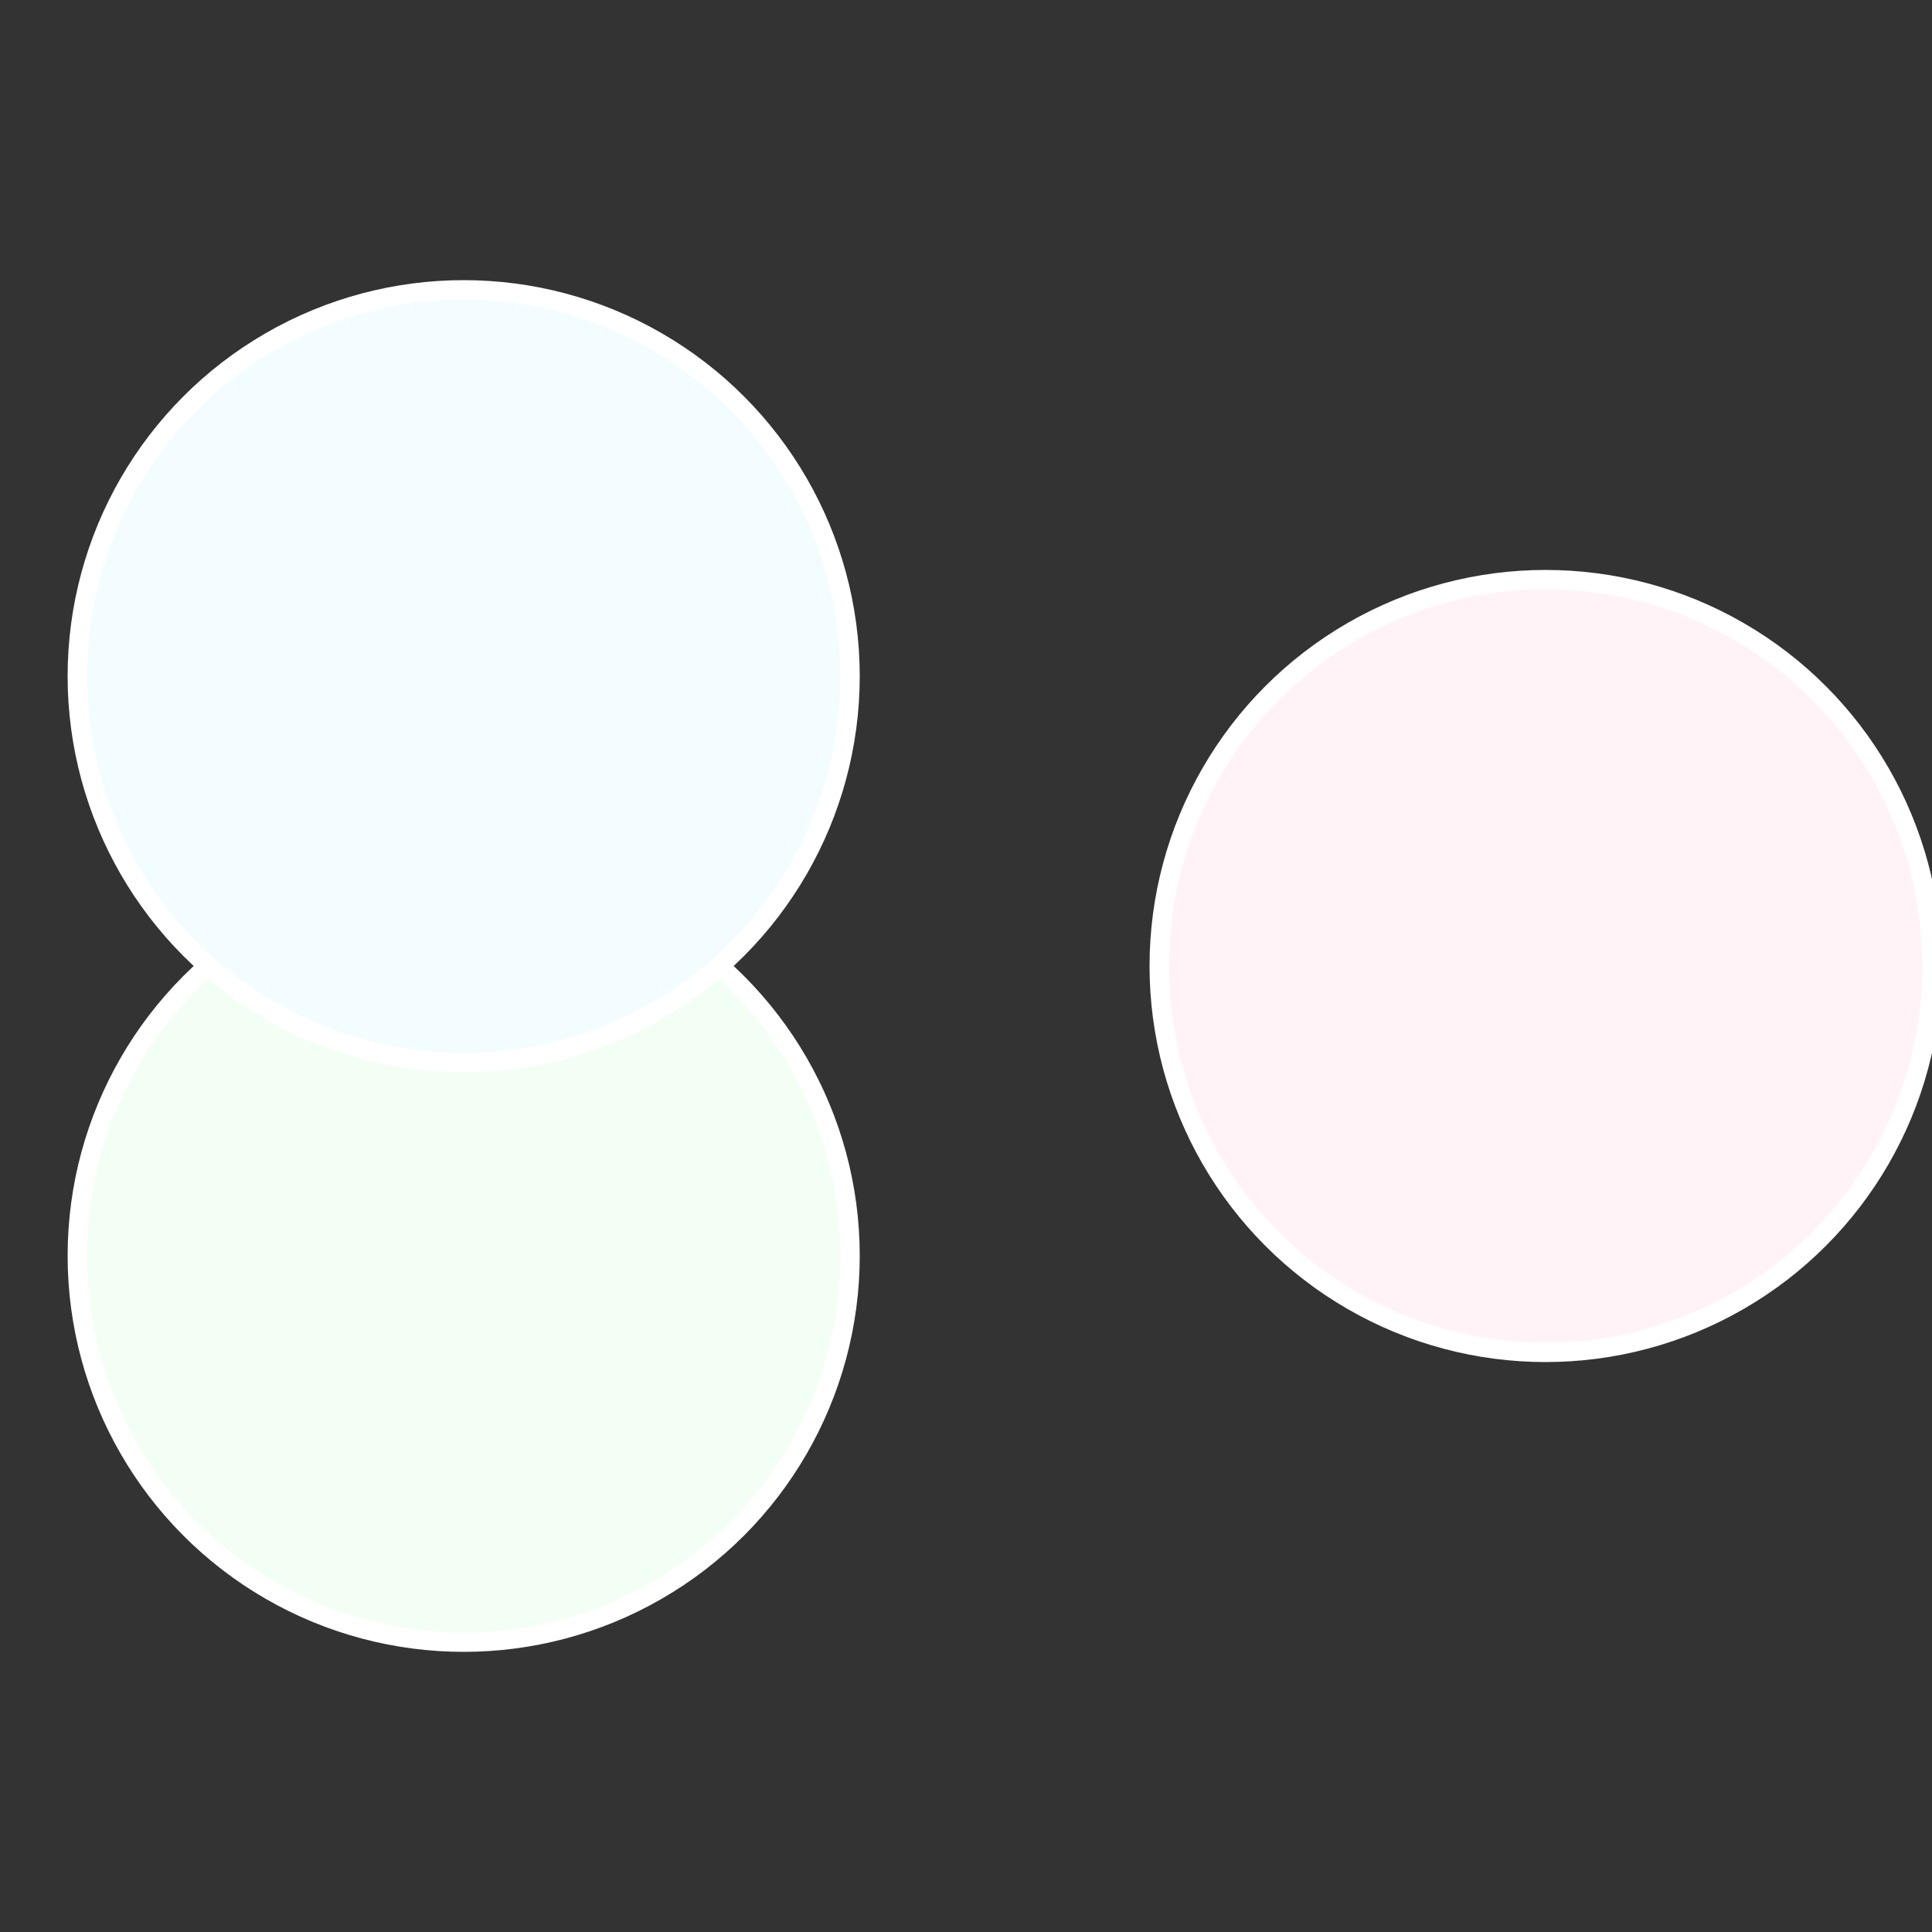 <?xml version="1.0" standalone="no"?>
<svg width="500" height="500" viewBox="-1 -1 2 2" xmlns="http://www.w3.org/2000/svg">
 
                <rect x="-1" y="-1" width="2" height="2" fill="#333333" stroke="none"/>
 
                <circle cx="0.6" cy="0" r="0.4" fill="#fff3f7" stroke="#fff" stroke-width="1%" />
             
                <circle cx="-0.52" cy="0.3" r="0.4" fill="#f3fff5" stroke="#fff" stroke-width="1%" />
             
                <circle cx="-0.52" cy="-0.3" r="0.4" fill="#f3fdff" stroke="#fff" stroke-width="1%" />
            </svg>
